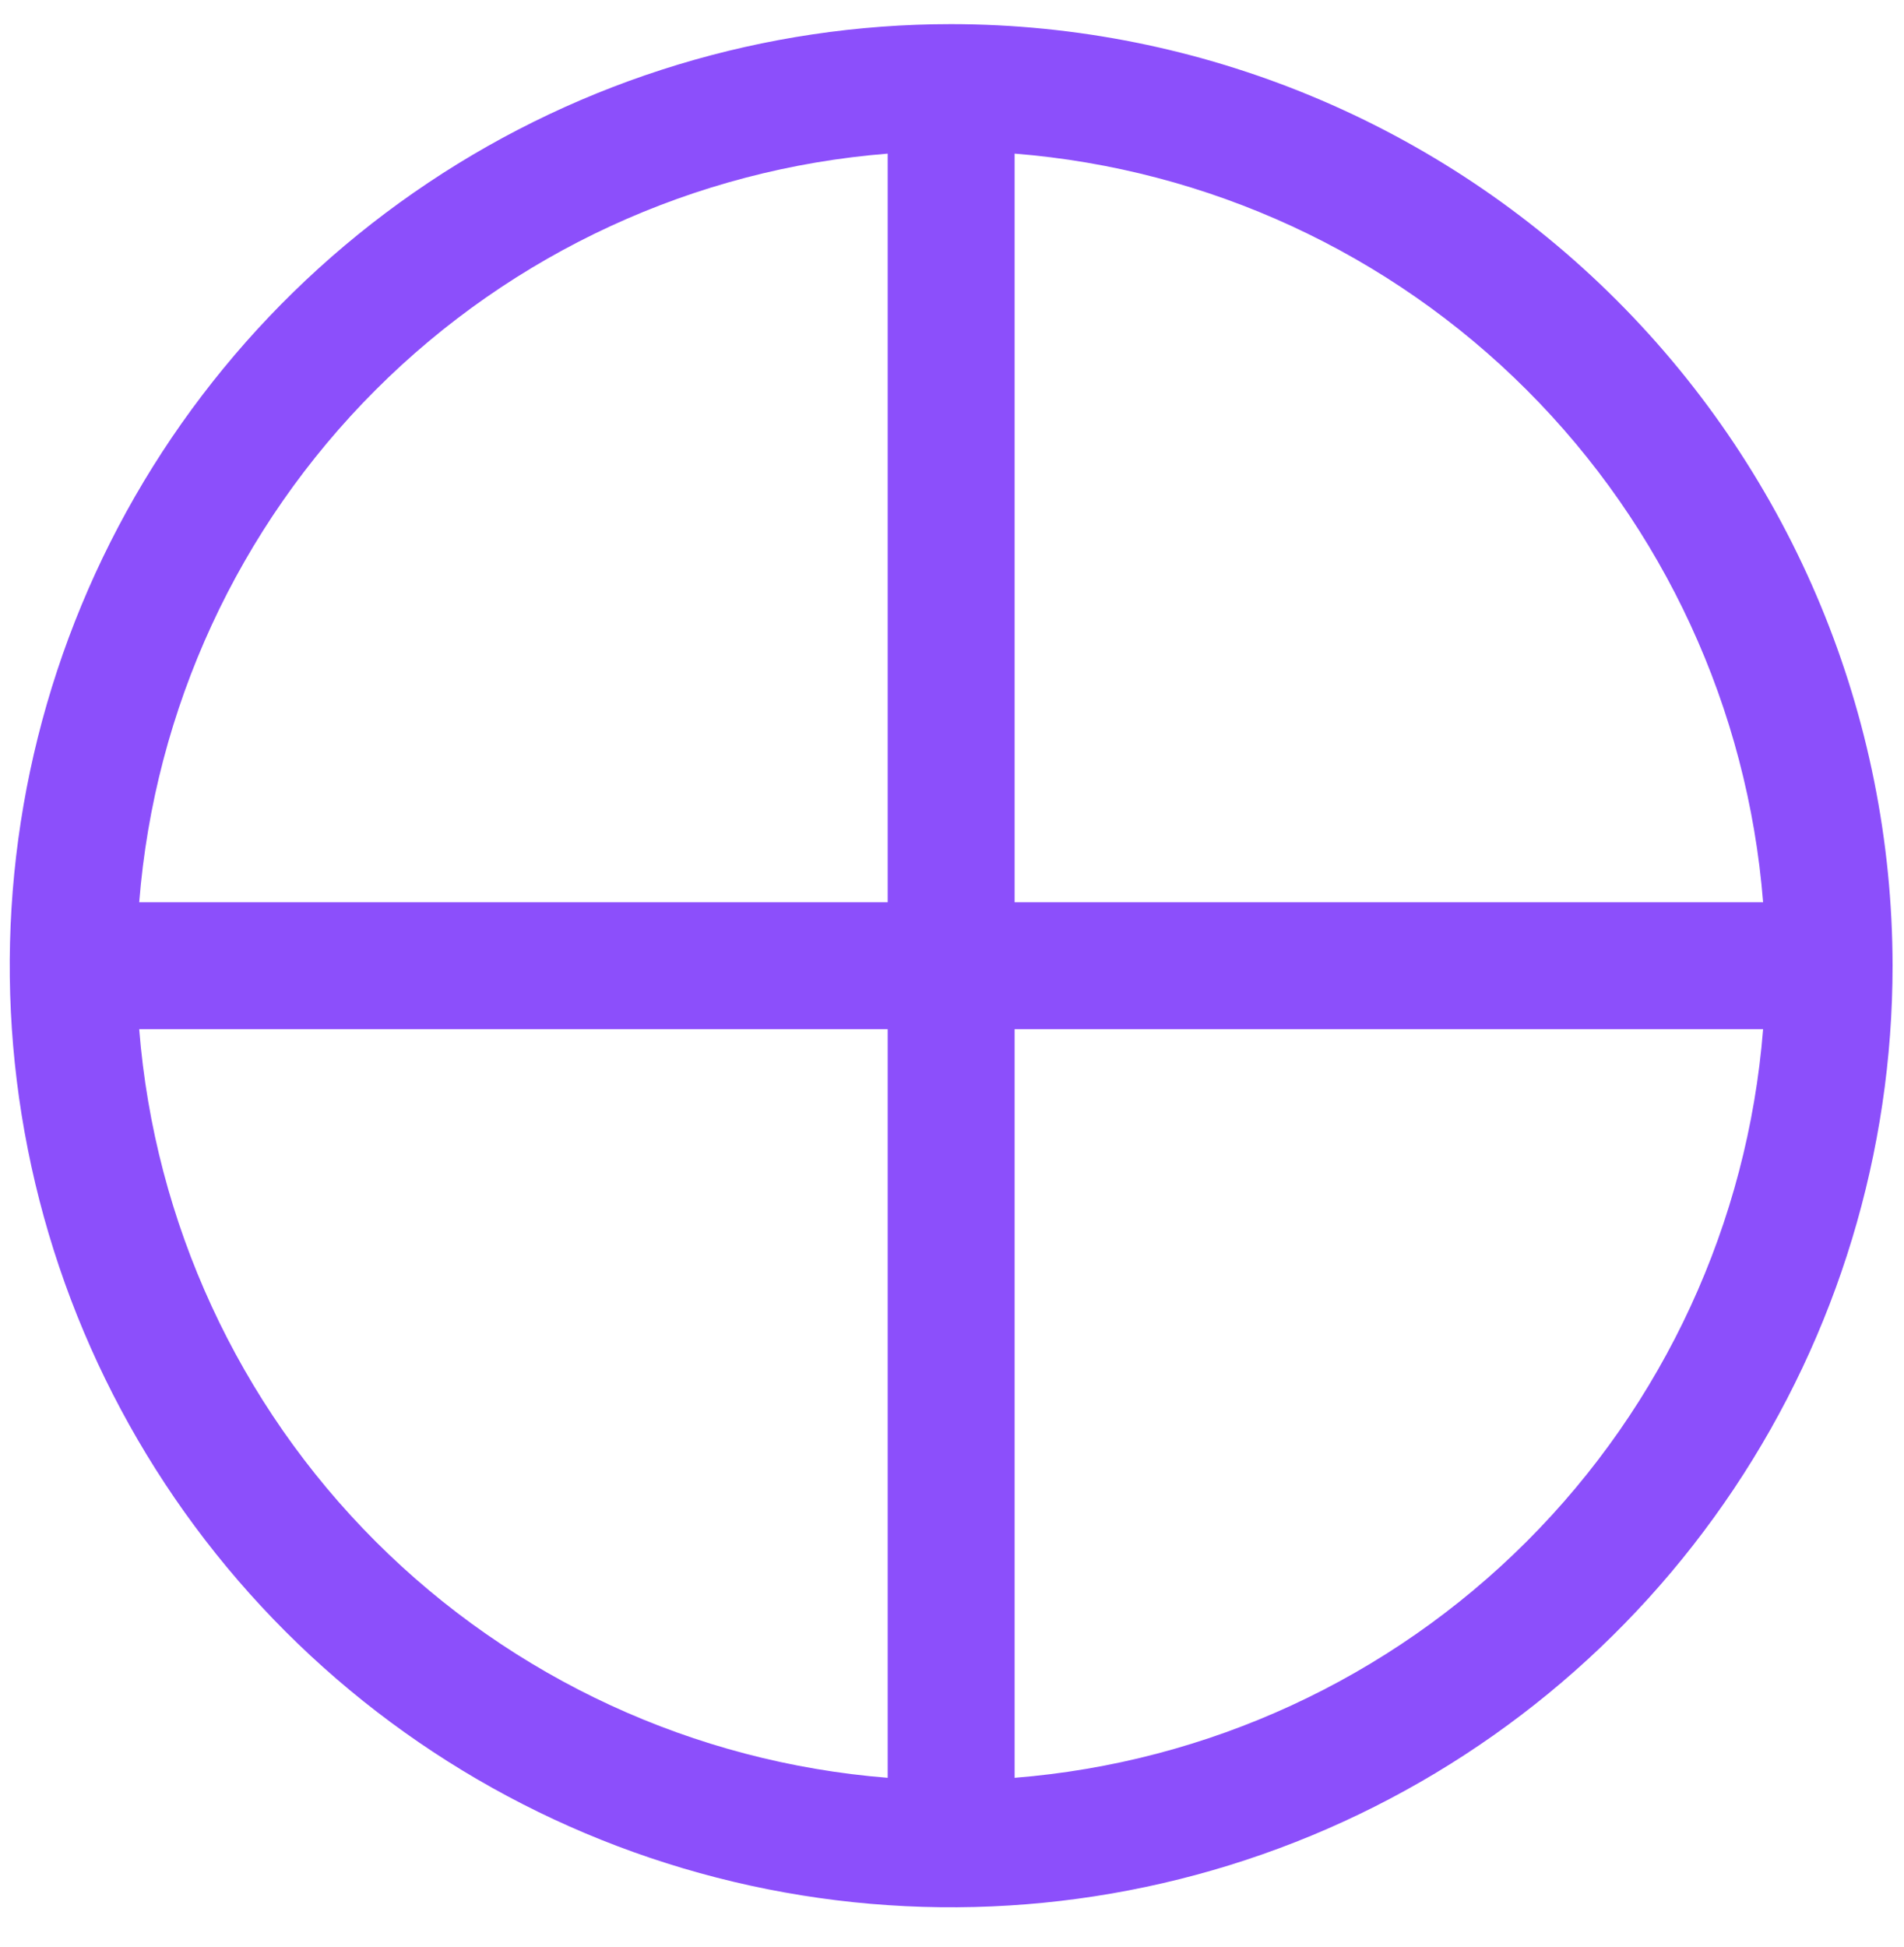 <svg xmlns="http://www.w3.org/2000/svg" width="45" height="46" viewBox="0 0 45 46" fill="none"><g clip-path="url(#clip0_7_286)"><path d="M22.48 0.57C18.079 0.57 13.777 1.875 10.119 4.32C6.46 6.765 3.608 10.24 1.924 14.305C0.24 18.371 -0.201 22.845 0.658 27.161C1.516 31.477 3.635 35.441 6.747 38.553C9.859 41.665 13.823 43.784 18.139 44.642C22.455 45.501 26.929 45.06 30.995 43.376C35.06 41.692 38.535 38.84 40.98 35.181C43.425 31.523 44.73 27.221 44.73 22.82C44.725 16.921 42.379 11.264 38.207 7.093C34.036 2.921 28.379 0.575 22.48 0.57V0.57ZM41.67 21.32H23.98V3.63C28.55 3.994 32.842 5.974 36.084 9.216C39.326 12.458 41.306 16.75 41.67 21.32ZM20.98 3.63V21.32H3.29C3.654 16.75 5.634 12.458 8.876 9.216C12.118 5.974 16.41 3.994 20.98 3.63ZM3.29 24.32H20.98V42.01C16.41 41.646 12.118 39.666 8.876 36.424C5.634 33.182 3.654 28.89 3.29 24.32ZM23.98 42.01V24.32H41.67C41.306 28.89 39.326 33.182 36.084 36.424C32.842 39.666 28.55 41.646 23.98 42.01Z" fill="#8C4FFB"></path></g><defs><clipPath id="clip0_7_286"><rect width="44.5" height="44.5" fill="white" transform="translate(0.23 0.57)"></rect></clipPath></defs></svg>